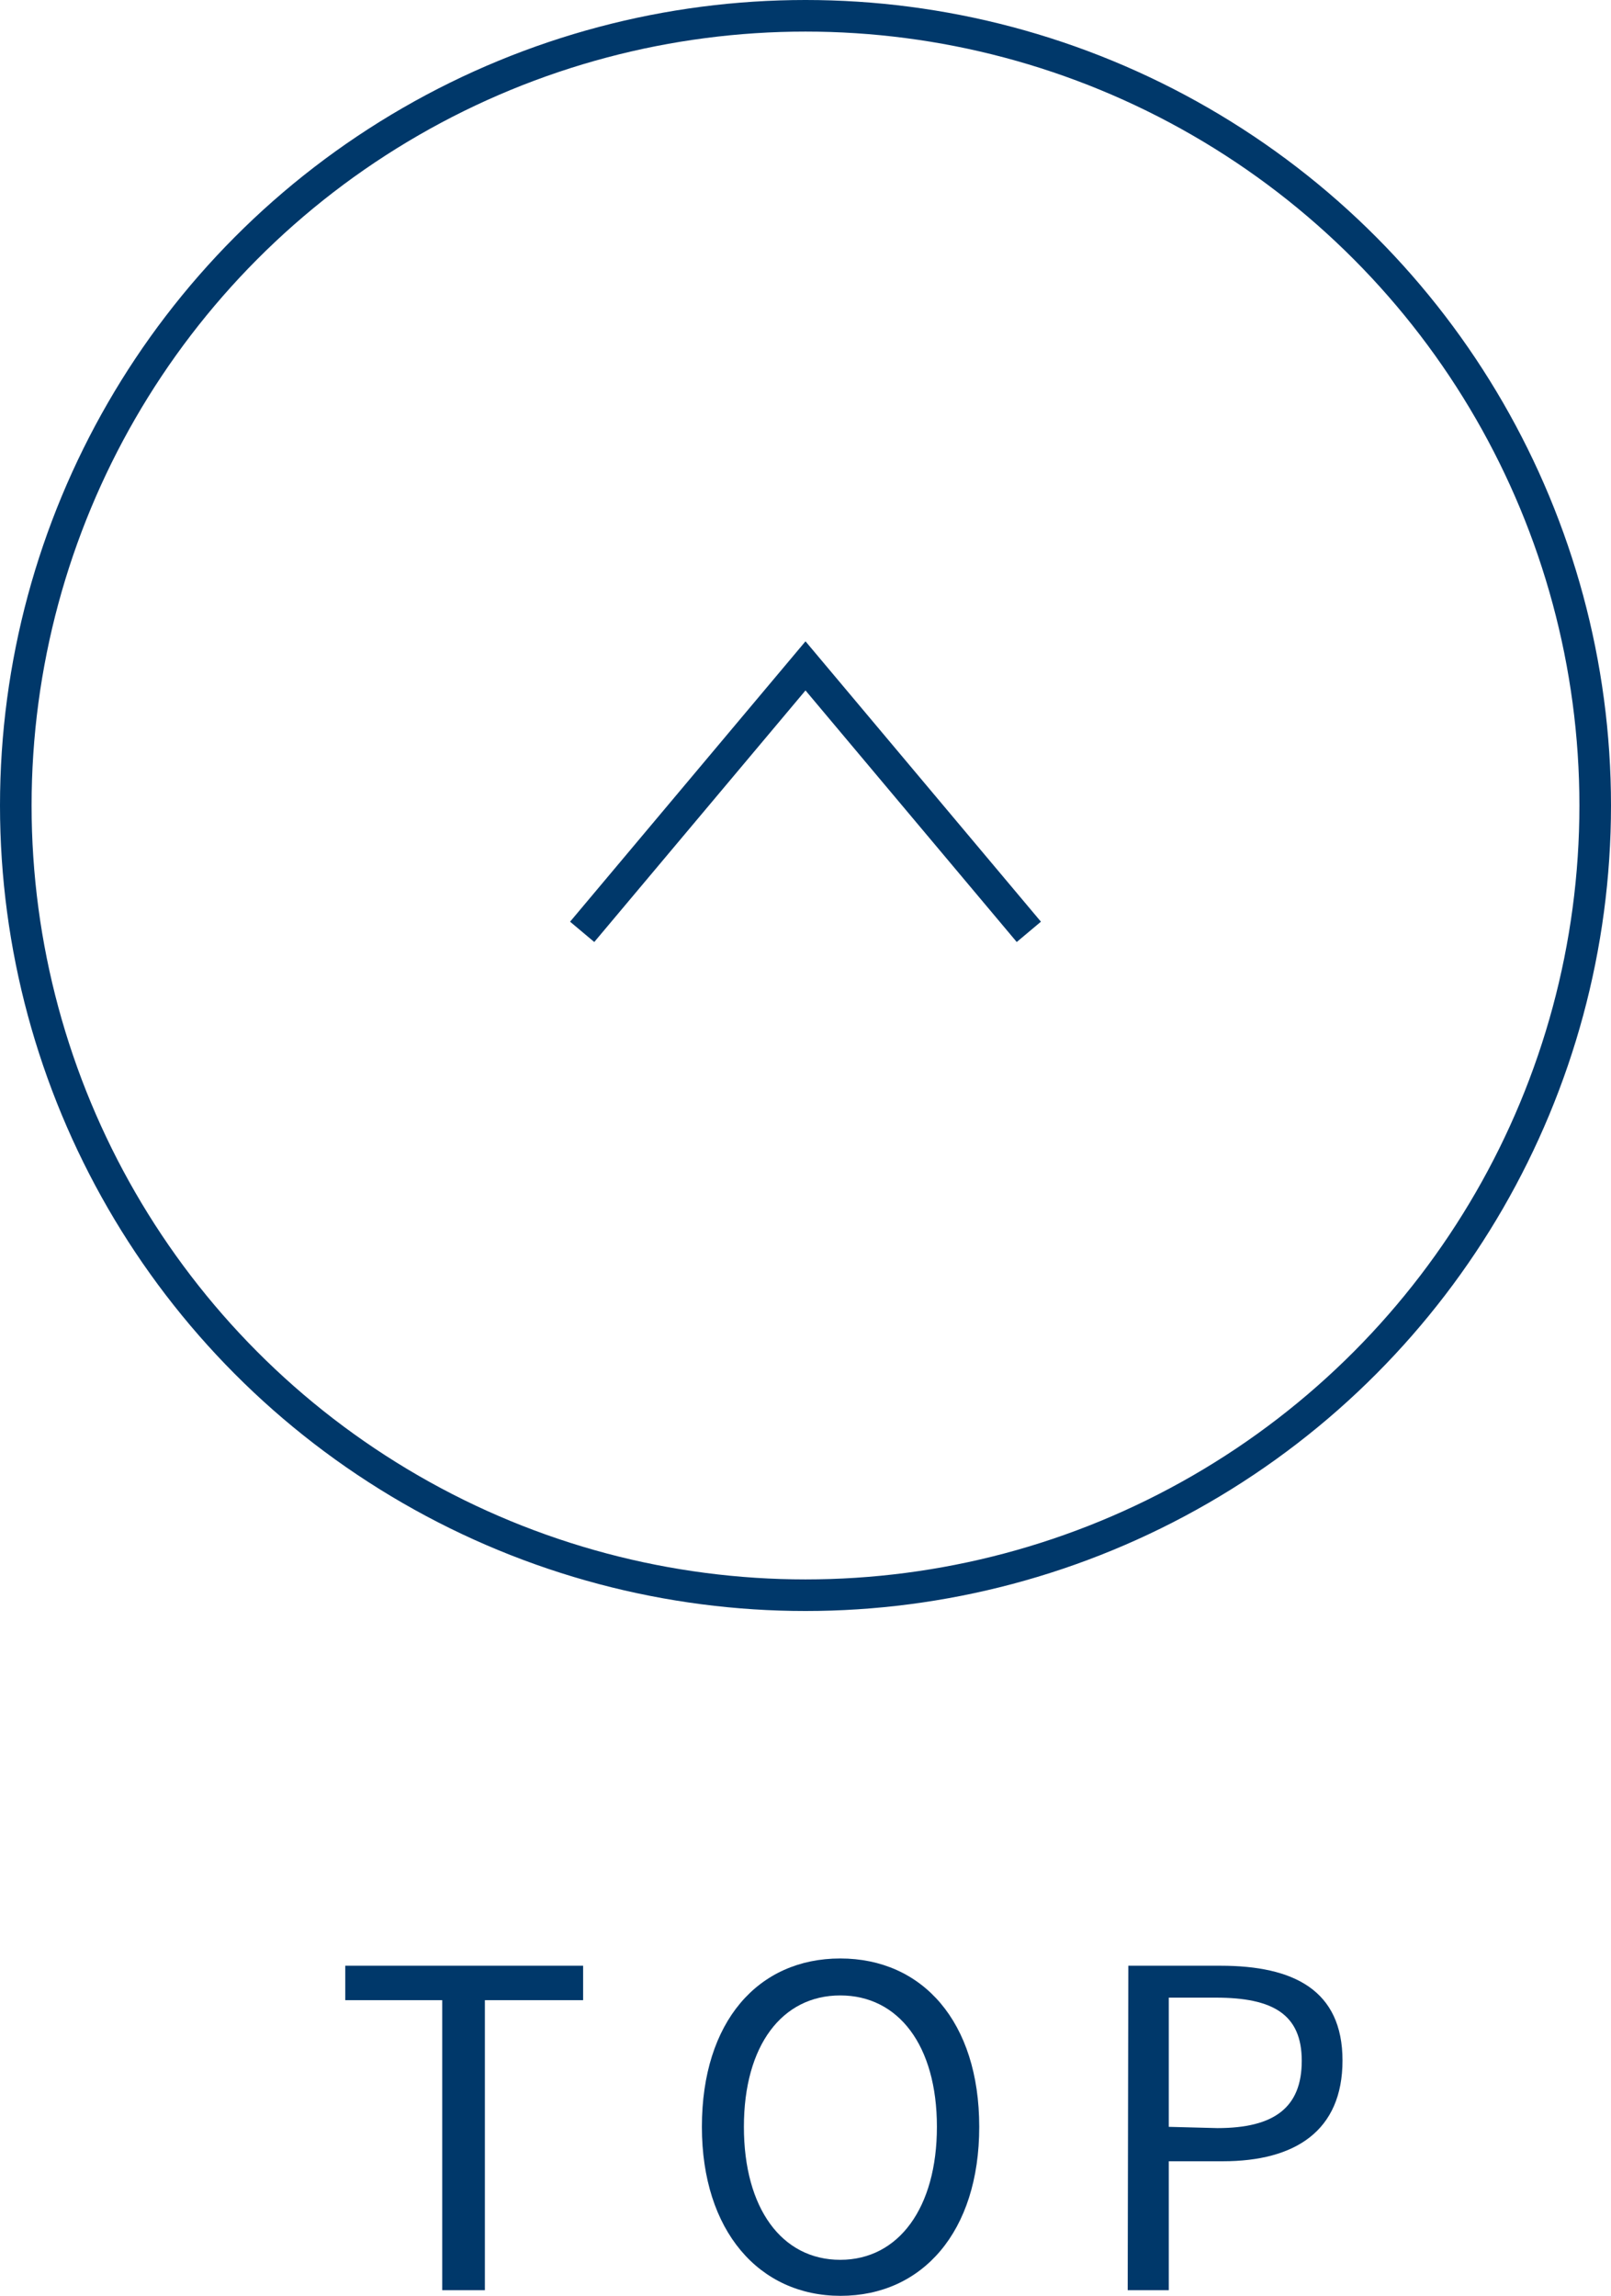 <svg xmlns="http://www.w3.org/2000/svg" viewBox="0 0 51 72.68"><defs><style>.cls-1{fill:#00386a;}.cls-2{fill:none;stroke:#00386a;stroke-miterlimit:10;}</style></defs><g id="レイヤー_2" data-name="レイヤー 2"><g id="data"><path class="cls-1" d="M14,63.32H10.93V62.23h7.53v1.09H15.35V72.5H14Z"/><path class="cls-1" d="M22.22,67.33C22.22,64,24,62,26.6,62S31,64,31,67.33s-1.81,5.35-4.39,5.35S22.22,70.62,22.22,67.33Zm7.44,0c0-2.58-1.22-4.16-3.06-4.16s-3.05,1.58-3.05,4.16,1.2,4.21,3.05,4.21S29.66,69.89,29.66,67.33Z"/><path class="cls-1" d="M35.72,62.23h2.92c2.31,0,3.86.77,3.86,3S41,68.42,38.71,68.42H37V72.5h-1.3Zm2.82,5.14c1.81,0,2.67-.66,2.67-2.13s-.91-2-2.72-2H37v4.09Z"/><circle class="cls-2" cx="25.5" cy="25.5" r="25"/><polyline class="cls-2" points="18.43 29.5 25.5 21.08 32.57 29.5"/></g></g></svg>